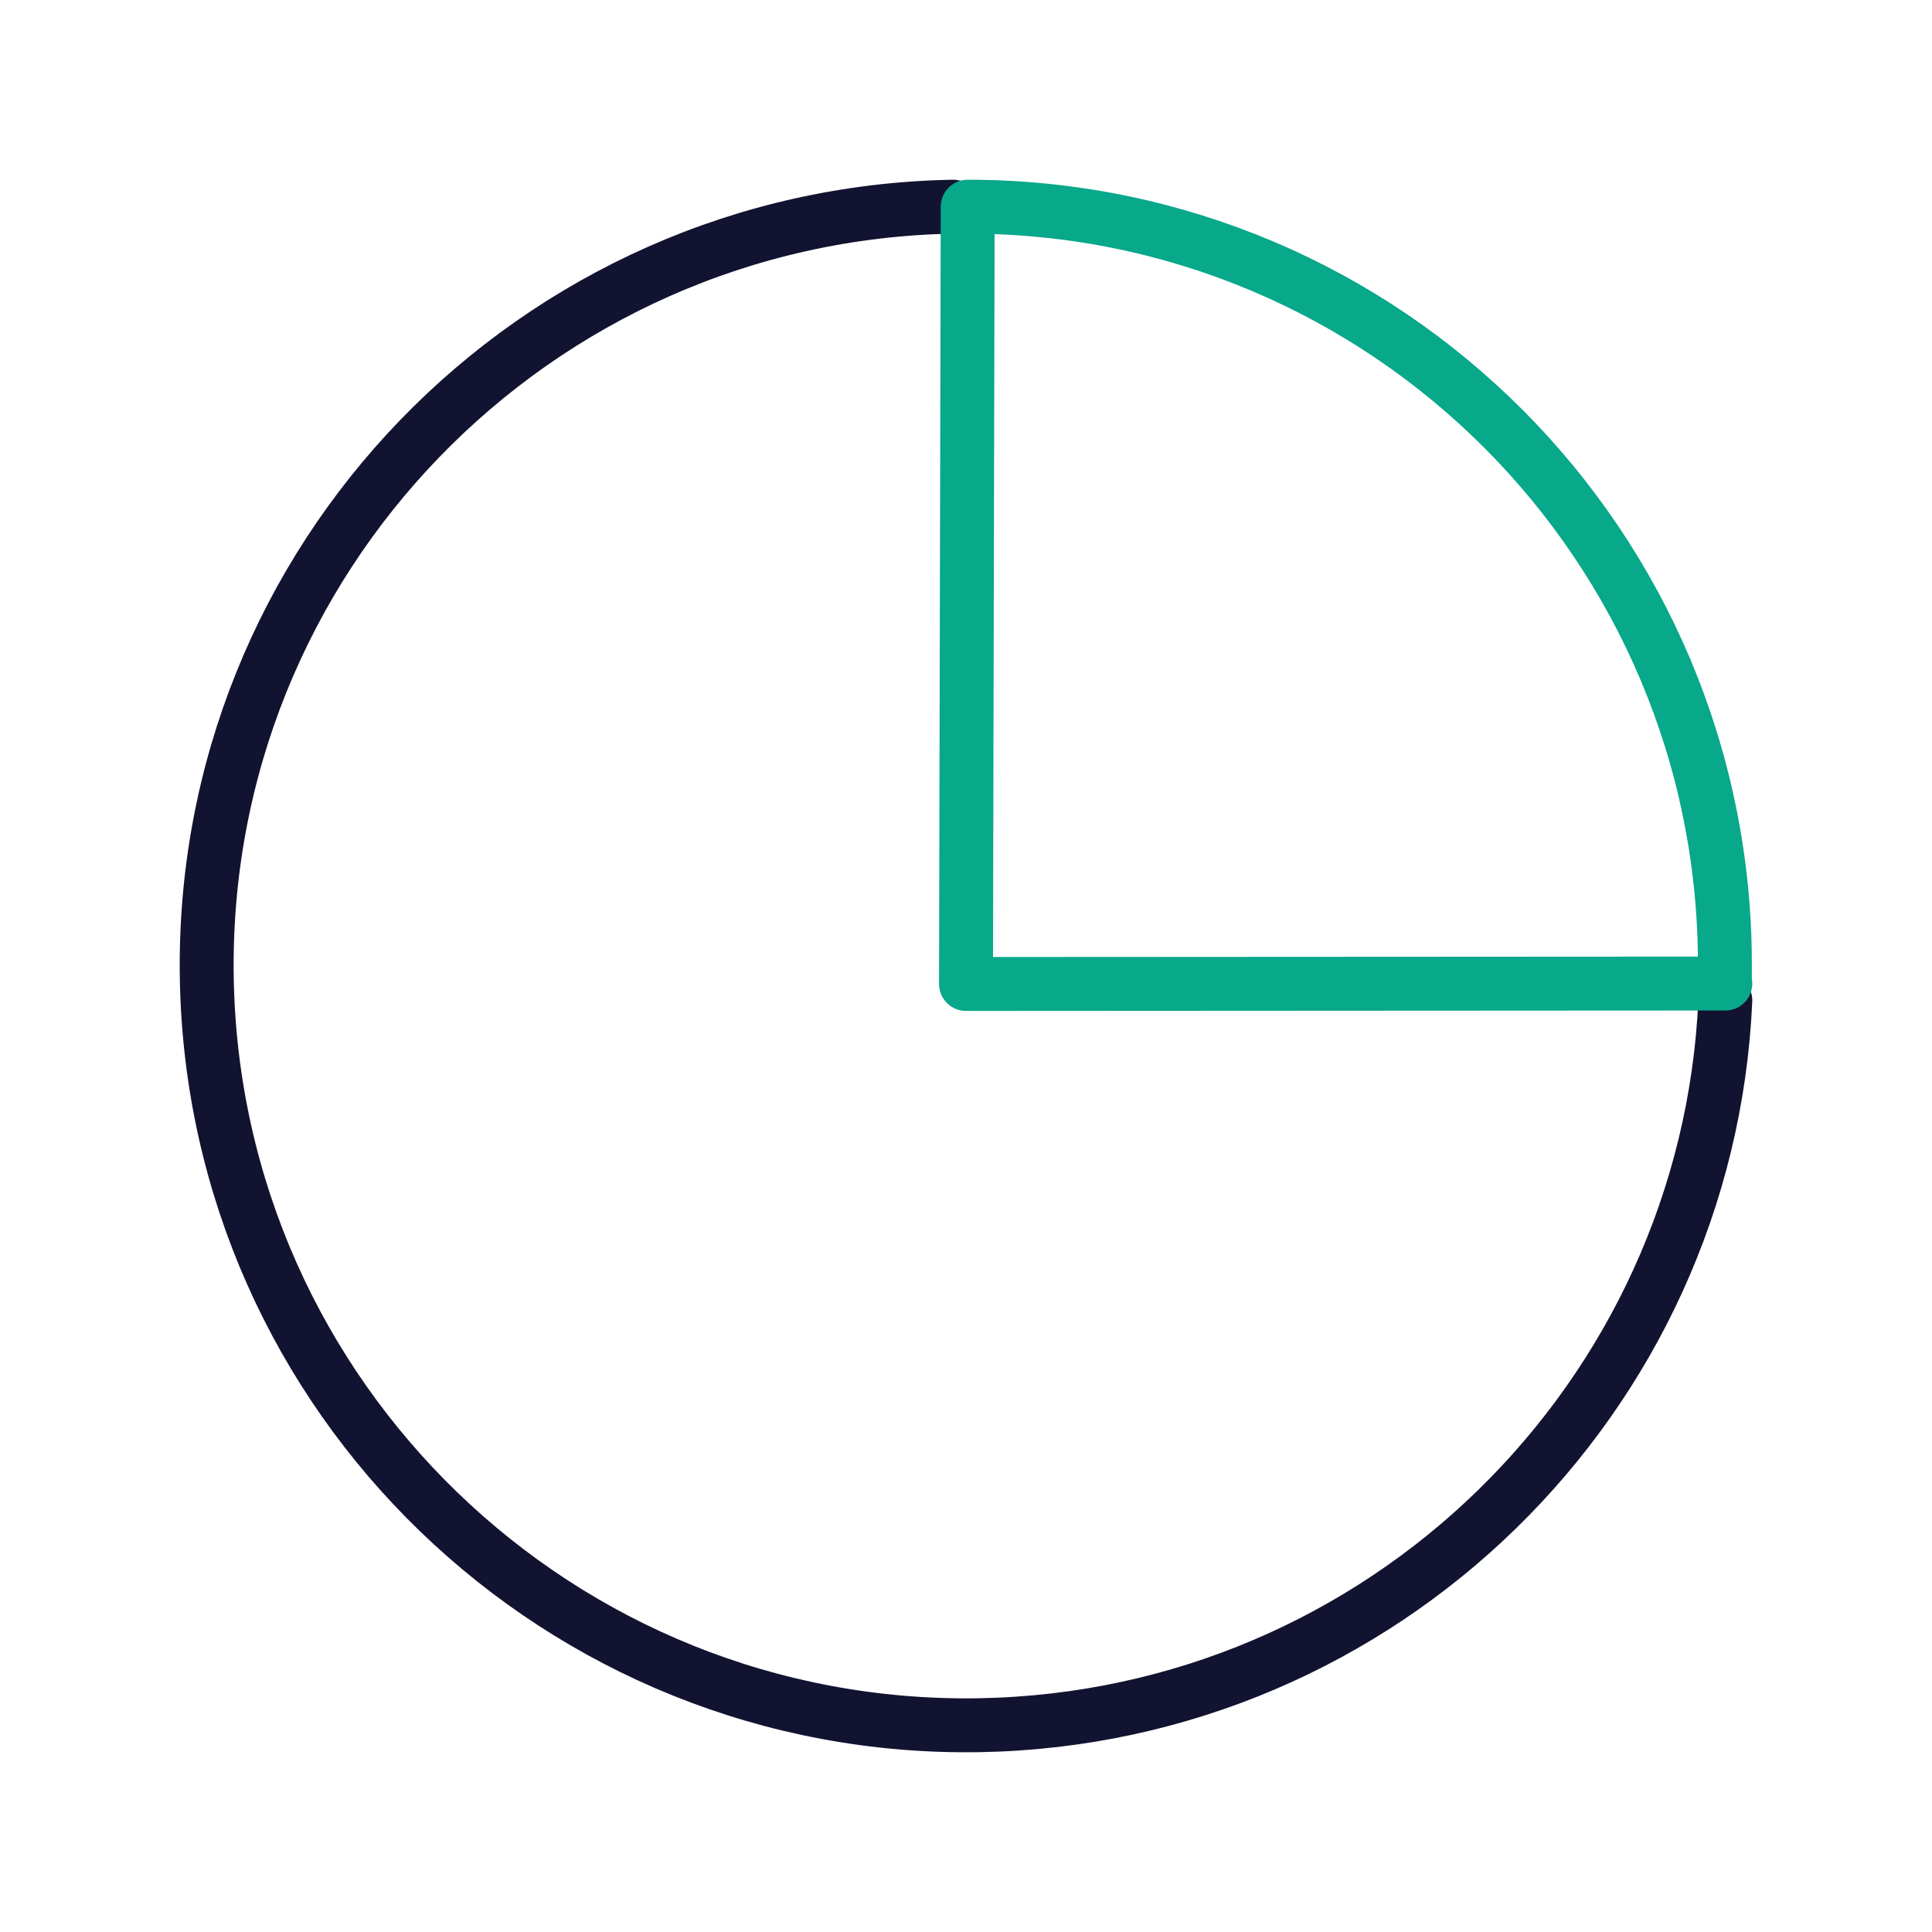 <svg xmlns="http://www.w3.org/2000/svg" width="430" height="430" viewbox="0 0 430 430"><g fill="none" clip-path="url(#a)" id="gid1"><g clip-path="url(#e)" style="display:block" id="gid2"><path stroke="#121331" stroke-linecap="round" stroke-linejoin="round" stroke-width="12" d="M-2.898-169c-93.276 1.69-167.765 78.579-166.074 171.898 1.691 93.319 78.716 167.673 171.992 166.077C92.82 167.379 165.055 96.123 169 7.686" class="primary" style="display:block" transform="translate(215 215)" id="pid1"/><path stroke="#08A88A" stroke-linecap="round" stroke-linejoin="round" stroke-width="12" d="m84.5 86.406-169 .094.376-173M84.406 86.406v-4.217C84.406-10.871 9.159-86.5-84.124-86.5" class="secondary" style="display:block" transform="translate(299.5 132.5)" id="pid2"/></g></g></svg>